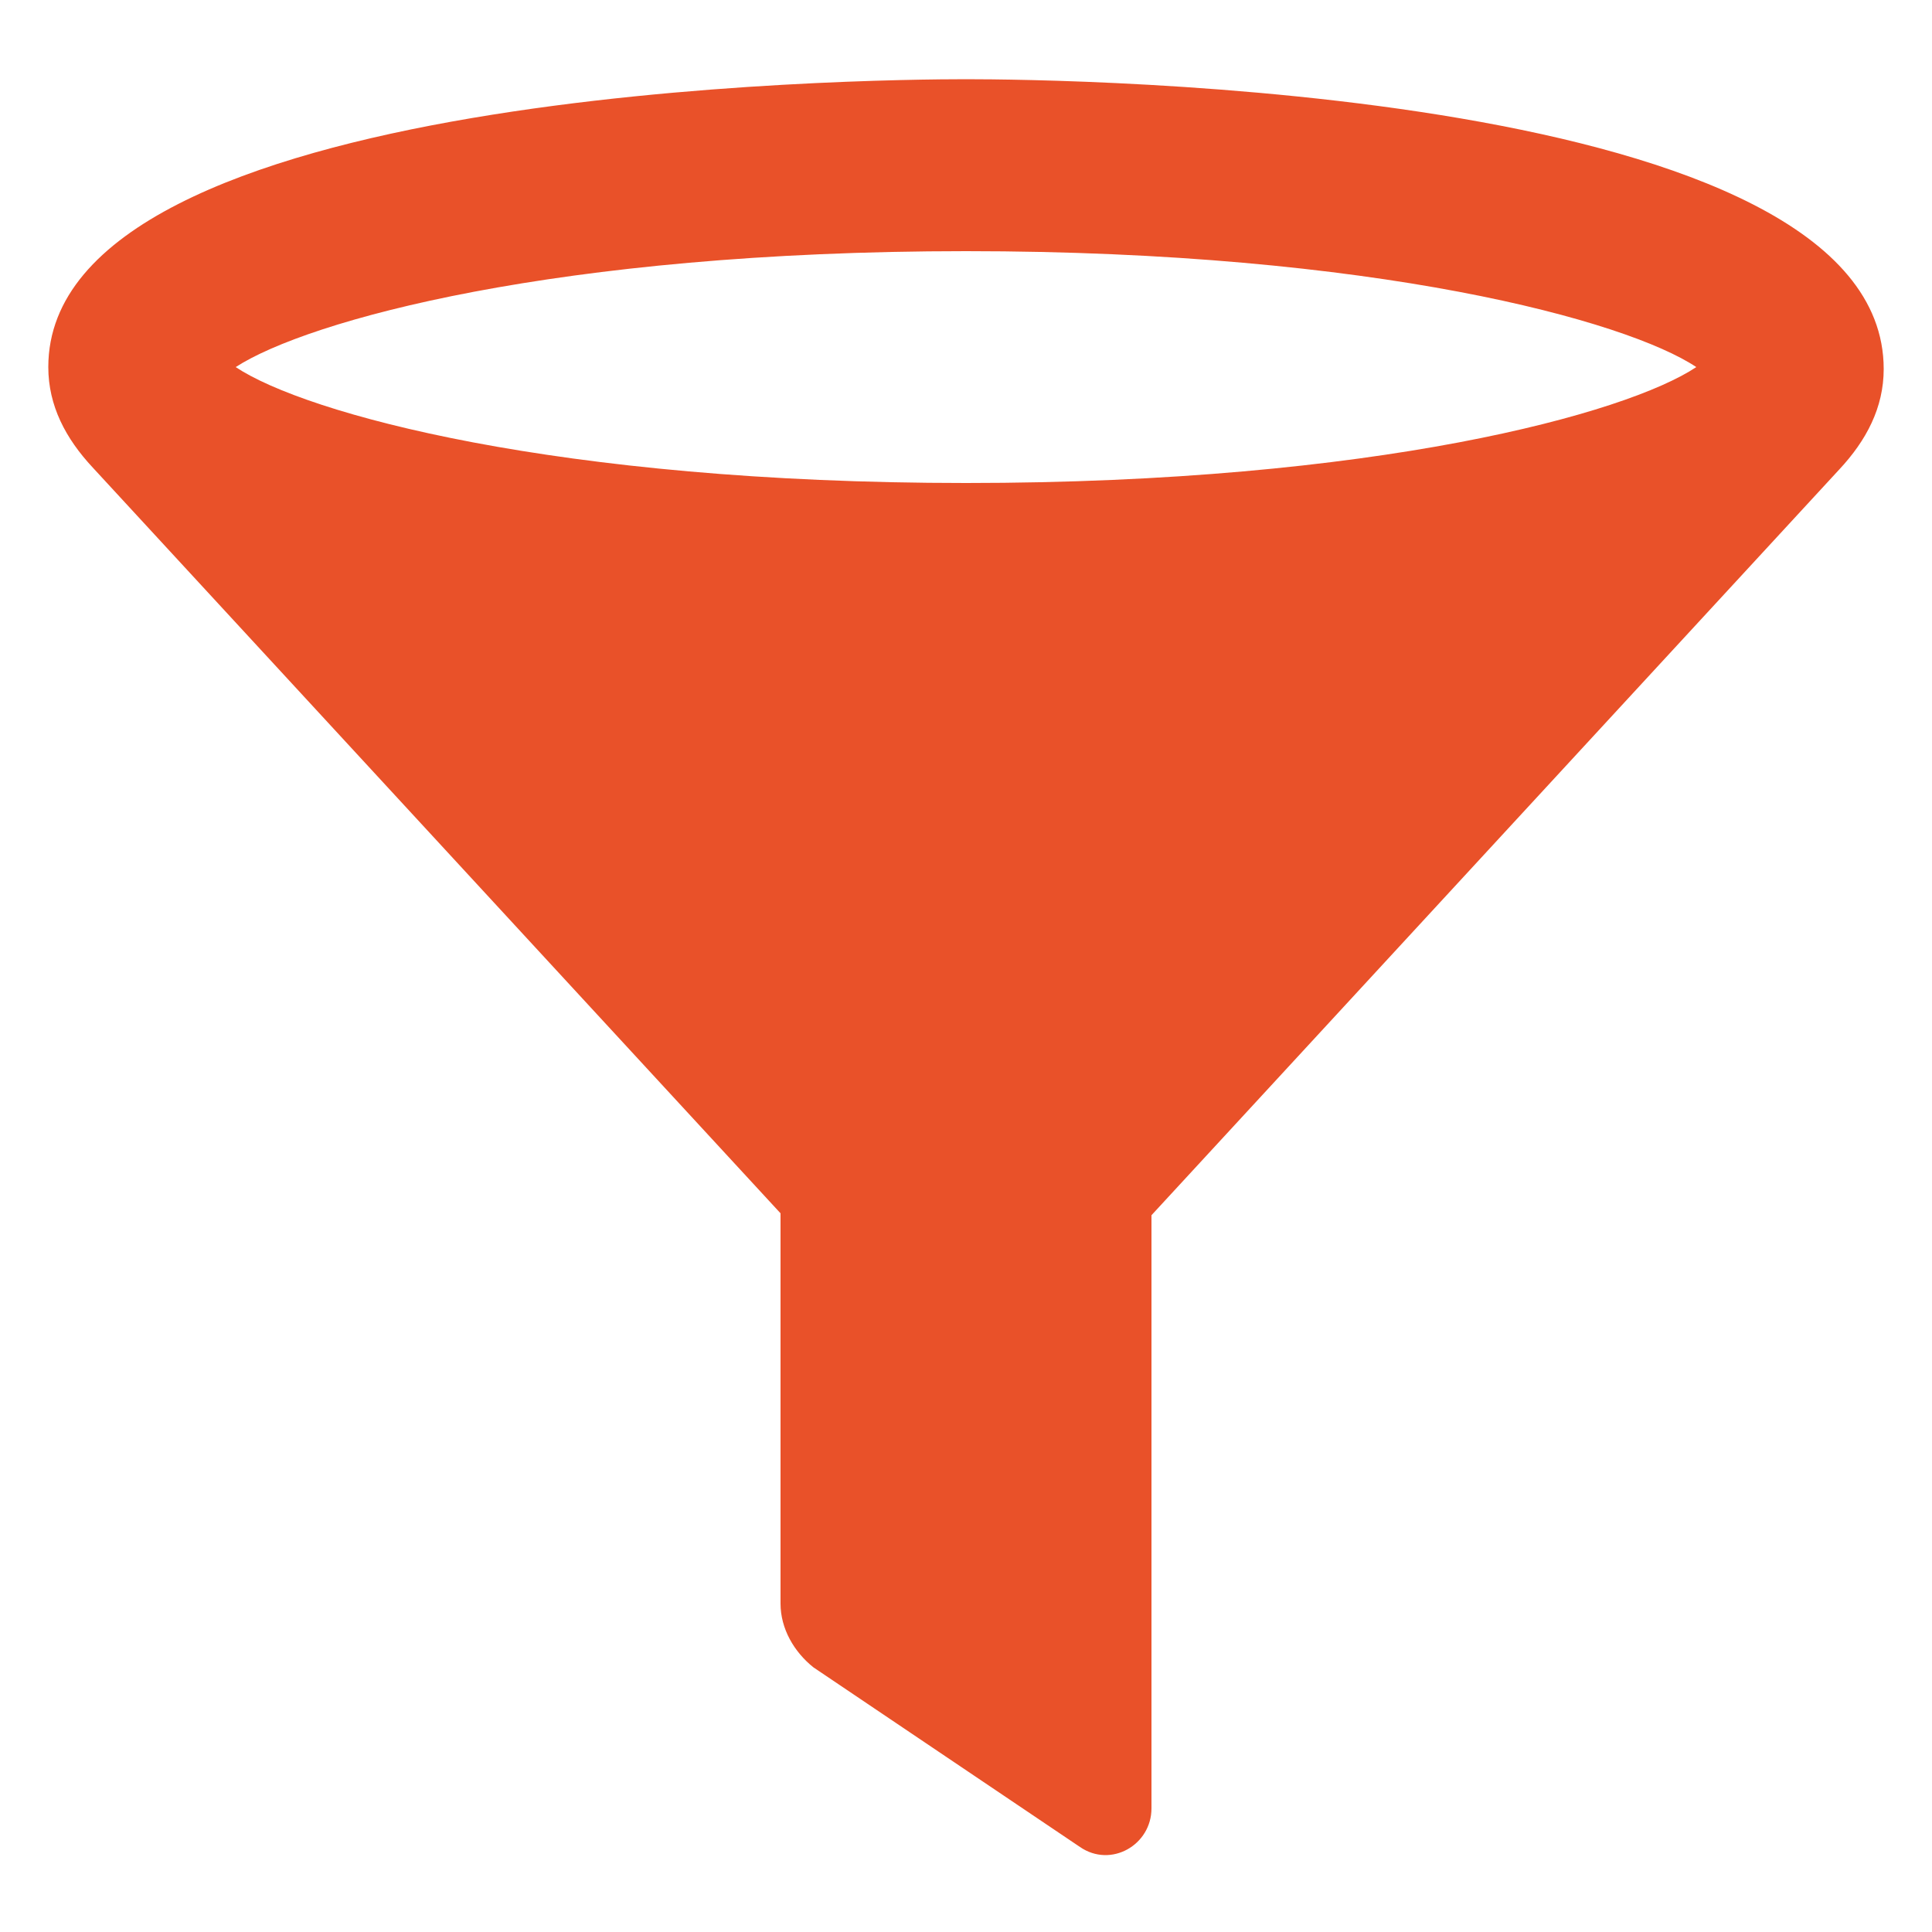 <svg height='100px' width='100px'  fill="#e95129" xmlns:x="http://ns.adobe.com/Extensibility/1.0/" xmlns:i="http://ns.adobe.com/AdobeIllustrator/10.0/" xmlns:graph="http://ns.adobe.com/Graphs/1.0/" xmlns="http://www.w3.org/2000/svg" xmlns:xlink="http://www.w3.org/1999/xlink" version="1.1" x="0px" y="0px" viewBox="0 0 100 100" style="enable-background:new 0 0 100 100;" xml:space="preserve"><g><g i:extraneous="self"><path d="M50,4.1C45.1,4.1,2.5,4.5,2.5,19c0,2,0.9,3.7,2.3,5.2l35.6,38.6V83c0,1.3,0.7,2.5,1.7,3.3l13.8,9.3c1.6,1.1,3.7-0.1,3.7-2    V62.9l35.6-38.6c1.4-1.5,2.3-3.2,2.3-5.2C97.5,4.5,54.9,4.1,50,4.1z M50,25c-21.2,0-34.2-3.6-37.8-6c3.7-2.4,16.6-6,37.8-6    s34.2,3.6,37.8,6C84.2,21.4,71.2,25,50,25z"></path></g></g></svg>